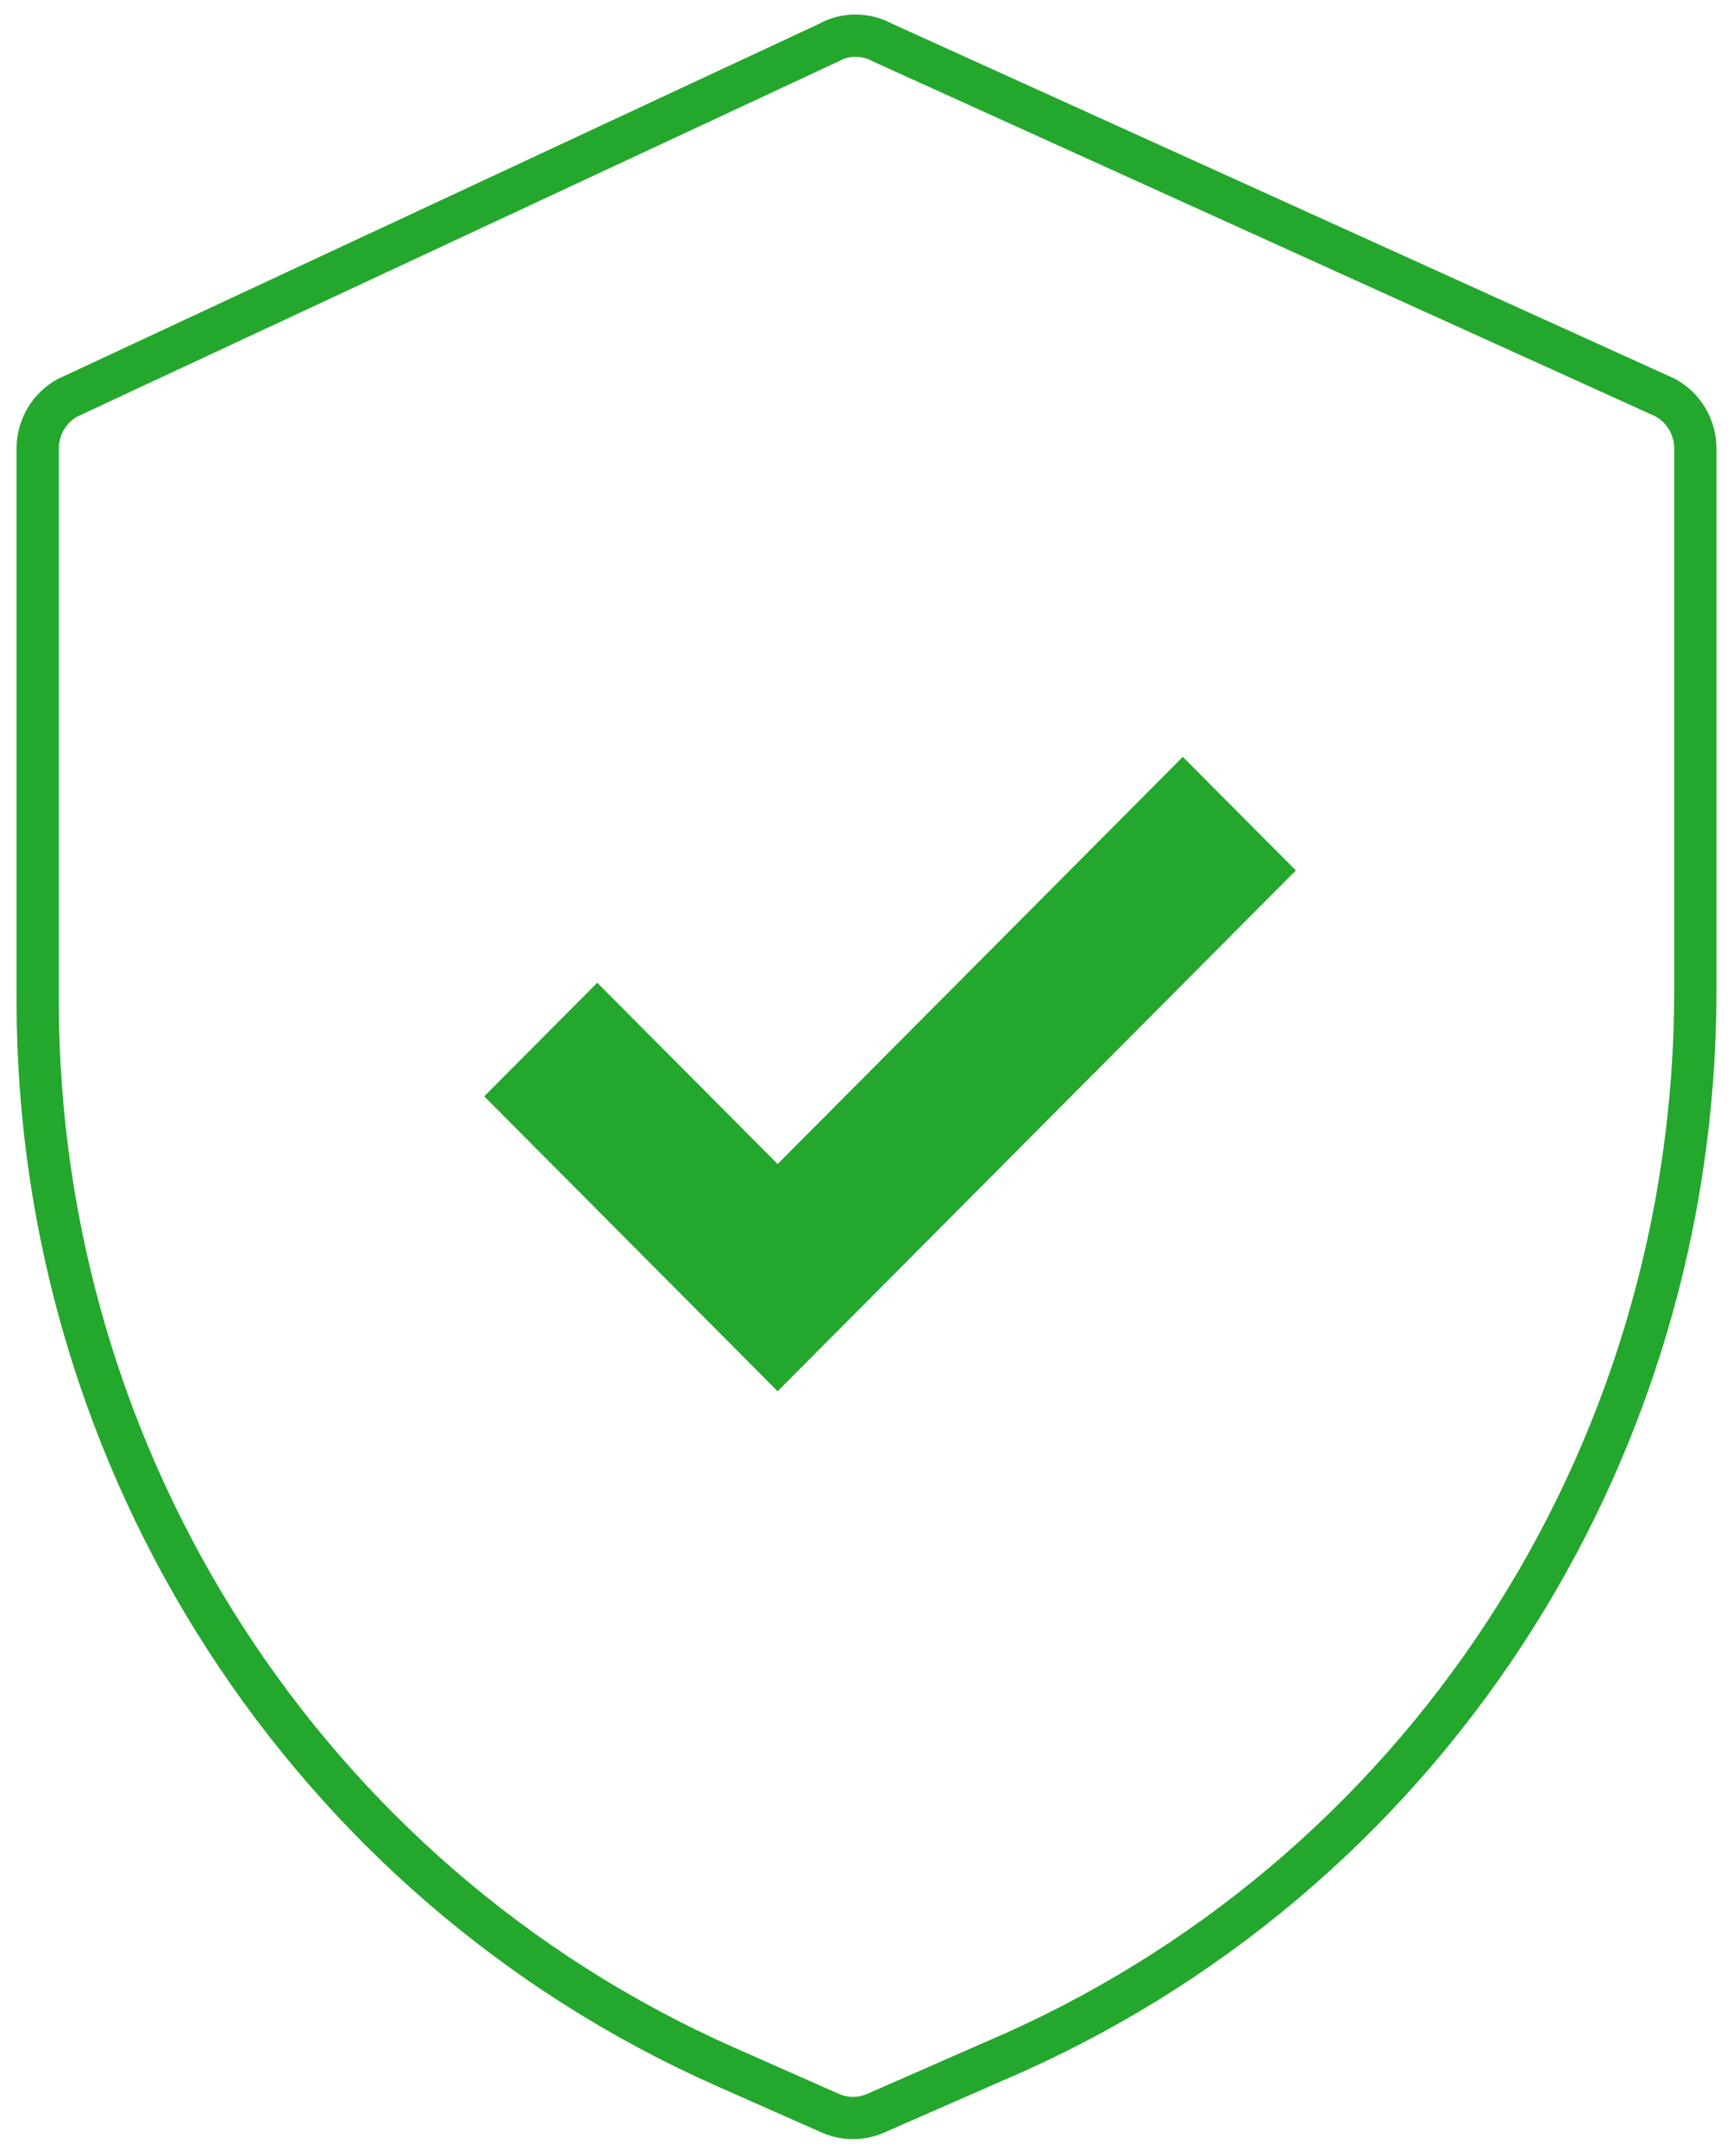 <?xml version="1.0" encoding="UTF-8"?>
<svg width="82px" height="102px" viewBox="0 0 82 102" version="1.1" xmlns="http://www.w3.org/2000/svg" xmlns:xlink="http://www.w3.org/1999/xlink">
    <title>Icon_Ethical</title>
    <g id="Page-1" stroke="none" stroke-width="1" fill="none" fill-rule="evenodd">
        <g id="Desktop" transform="translate(-1168, -1318)">
            <g id="Group" transform="translate(1168, 1317)">
                <g id="Group-6" transform="translate(1.783, 2.687)">
                    <polygon id="Fill-4" fill="#24A72D" points="35.012 64.138 21.129 50.185 26.477 44.81 35.012 53.387 54.184 34.123 59.533 39.497"></polygon>
                    <path d="M38.578,98.522 C38.21,98.522 37.842,98.446 37.499,98.294 L32.503,96.083 C12.78,87.33 0.022,67.555 0,45.706 L0,19.54 C0,18.539 0.537,17.618 1.402,17.138 L37.462,0.315 C38.209,-0.104 39.168,-0.111 39.976,0.328 L77.005,17.122 C77.888,17.599 78.435,18.526 78.435,19.54 L78.435,45.186 C78.433,67.364 65.416,87.244 45.272,95.832 L39.648,98.298 C39.308,98.447 38.943,98.522 38.578,98.522" id="Fill-1" stroke="#24A72D" stroke-width="2"></path>
                </g>
            </g>
        </g>
    </g>
</svg>